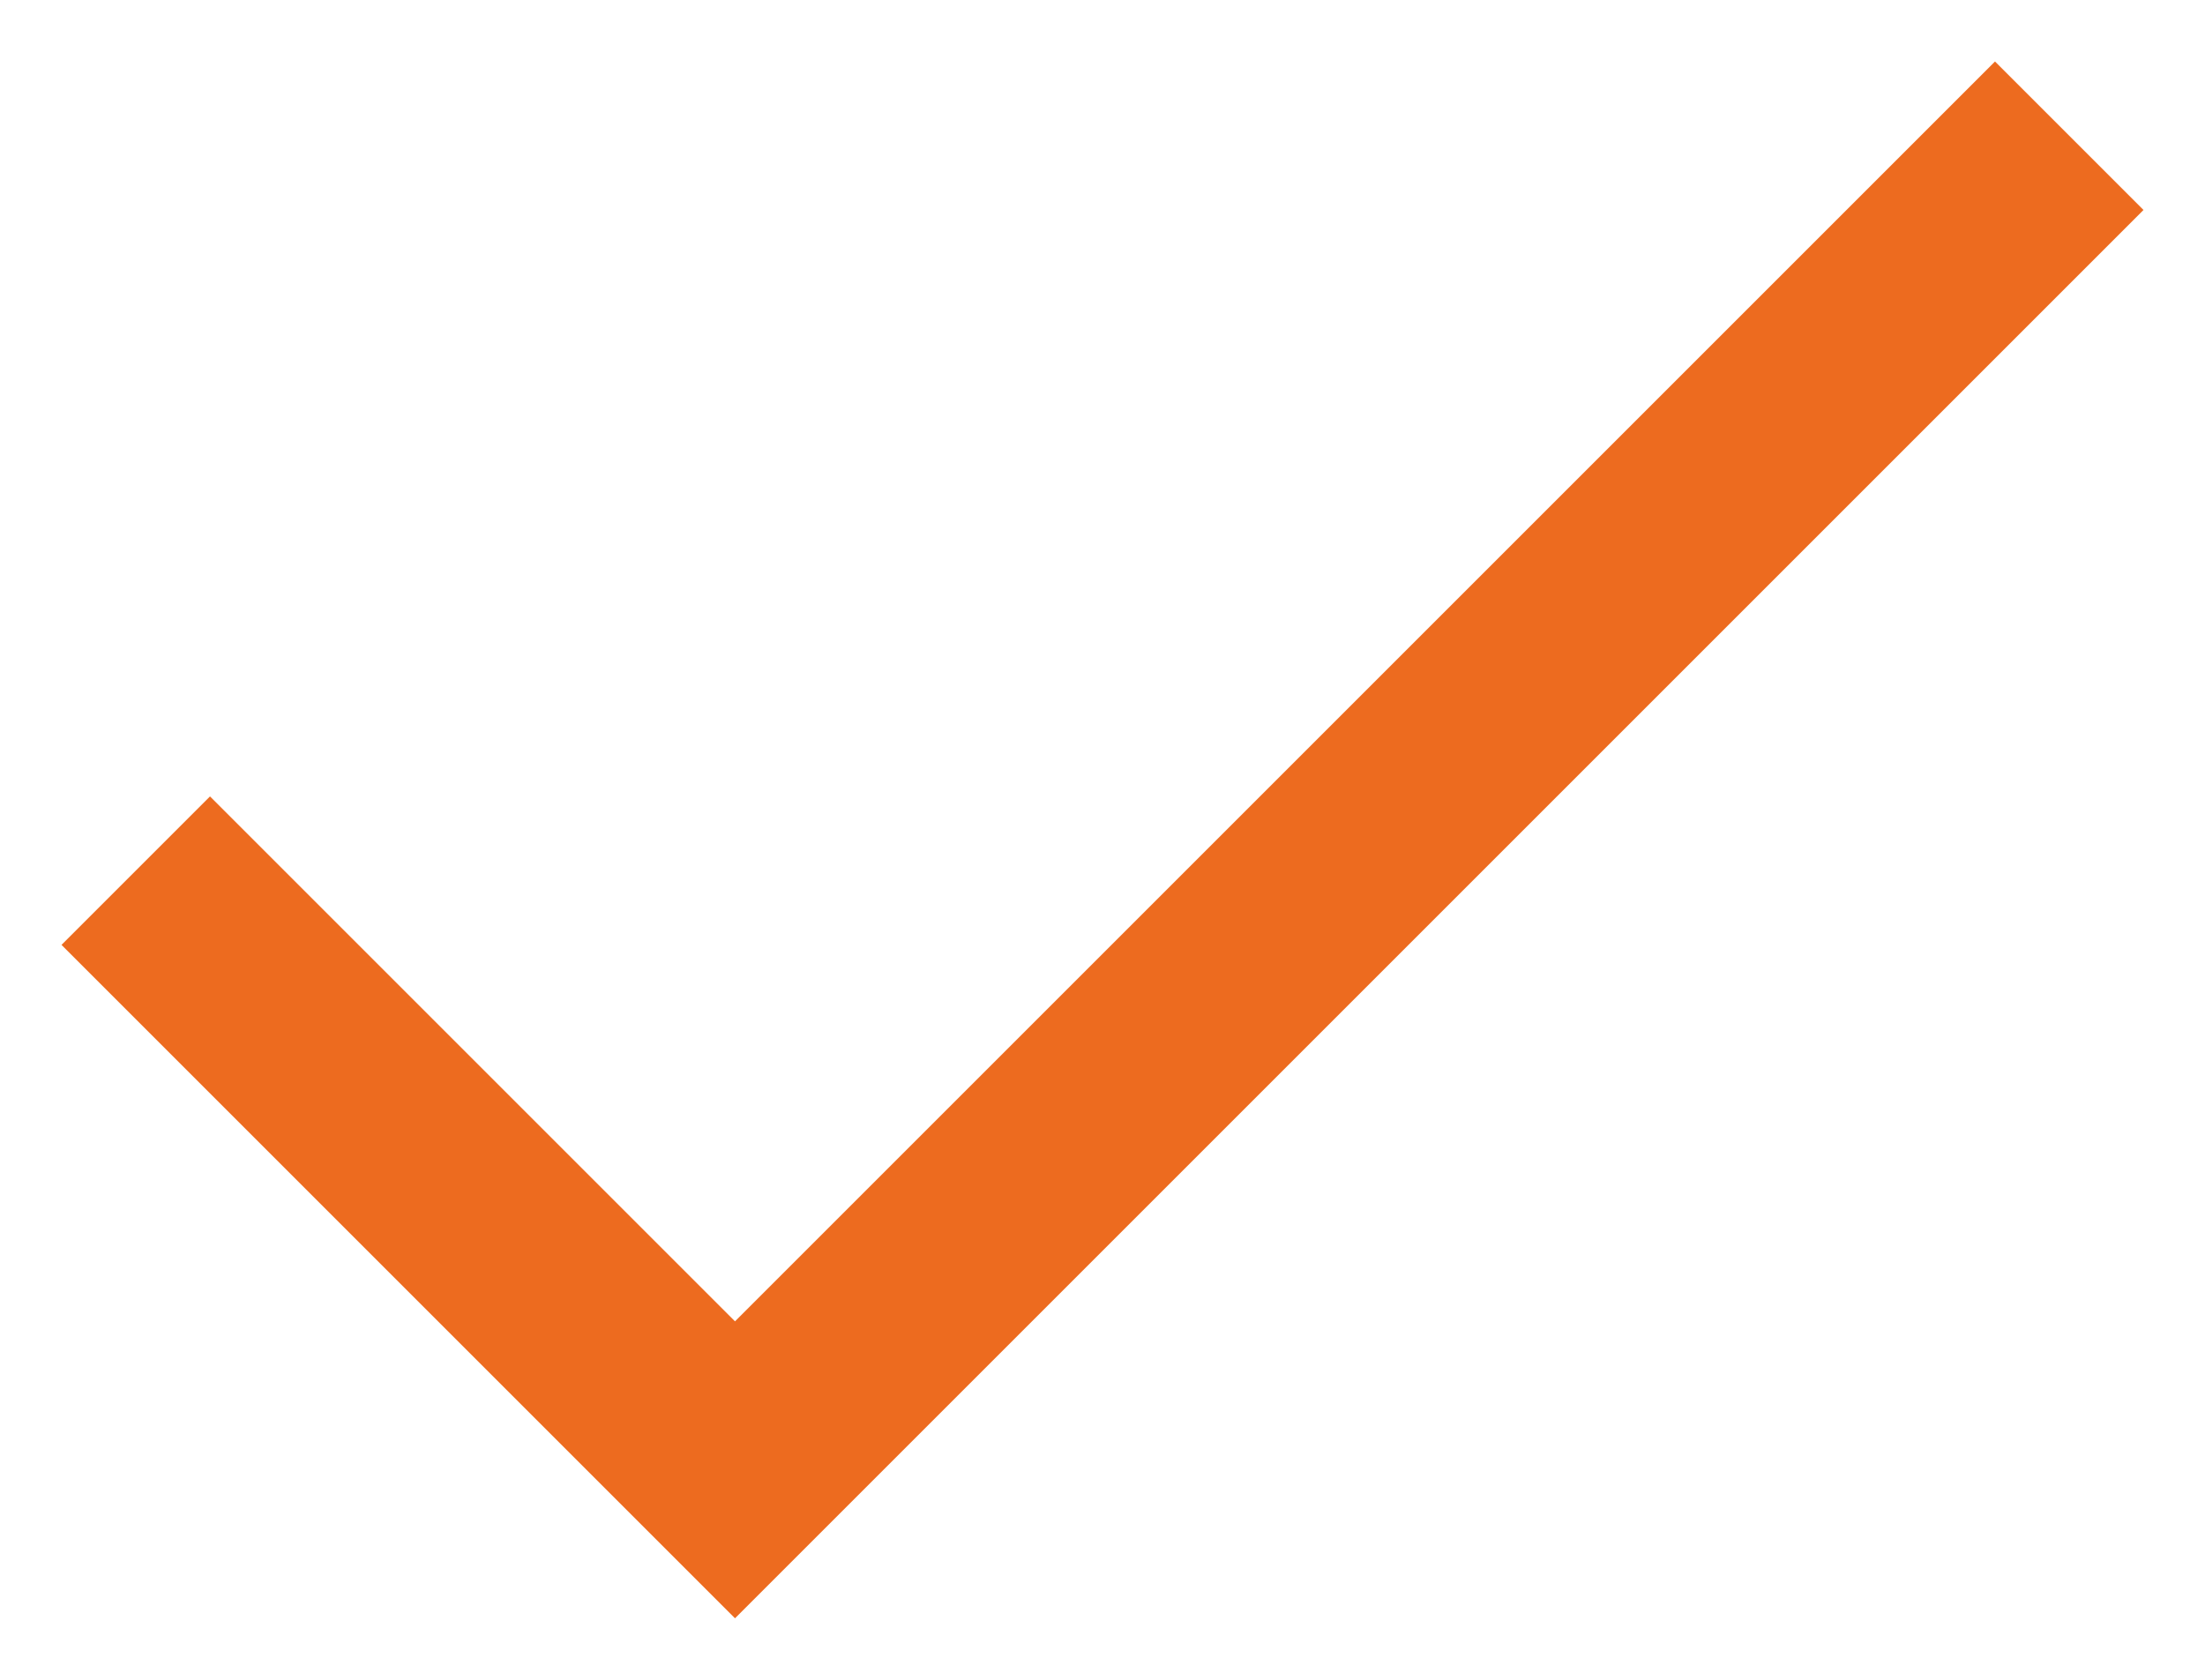 <svg width="21" height="16" viewBox="0 0 21 16" fill="none" xmlns="http://www.w3.org/2000/svg">
<g clip-path="url(#clip0_351_4971)">
<path d="M19 2L7 14L2 9" stroke="#ED6B1F" stroke-width="2" stroke-linecap="square"/>
</g>
<defs>
<clipPath id="clip0_351_4971">
<rect width="21" height="16" fill="white"/>
</clipPath>
</defs>
</svg>
